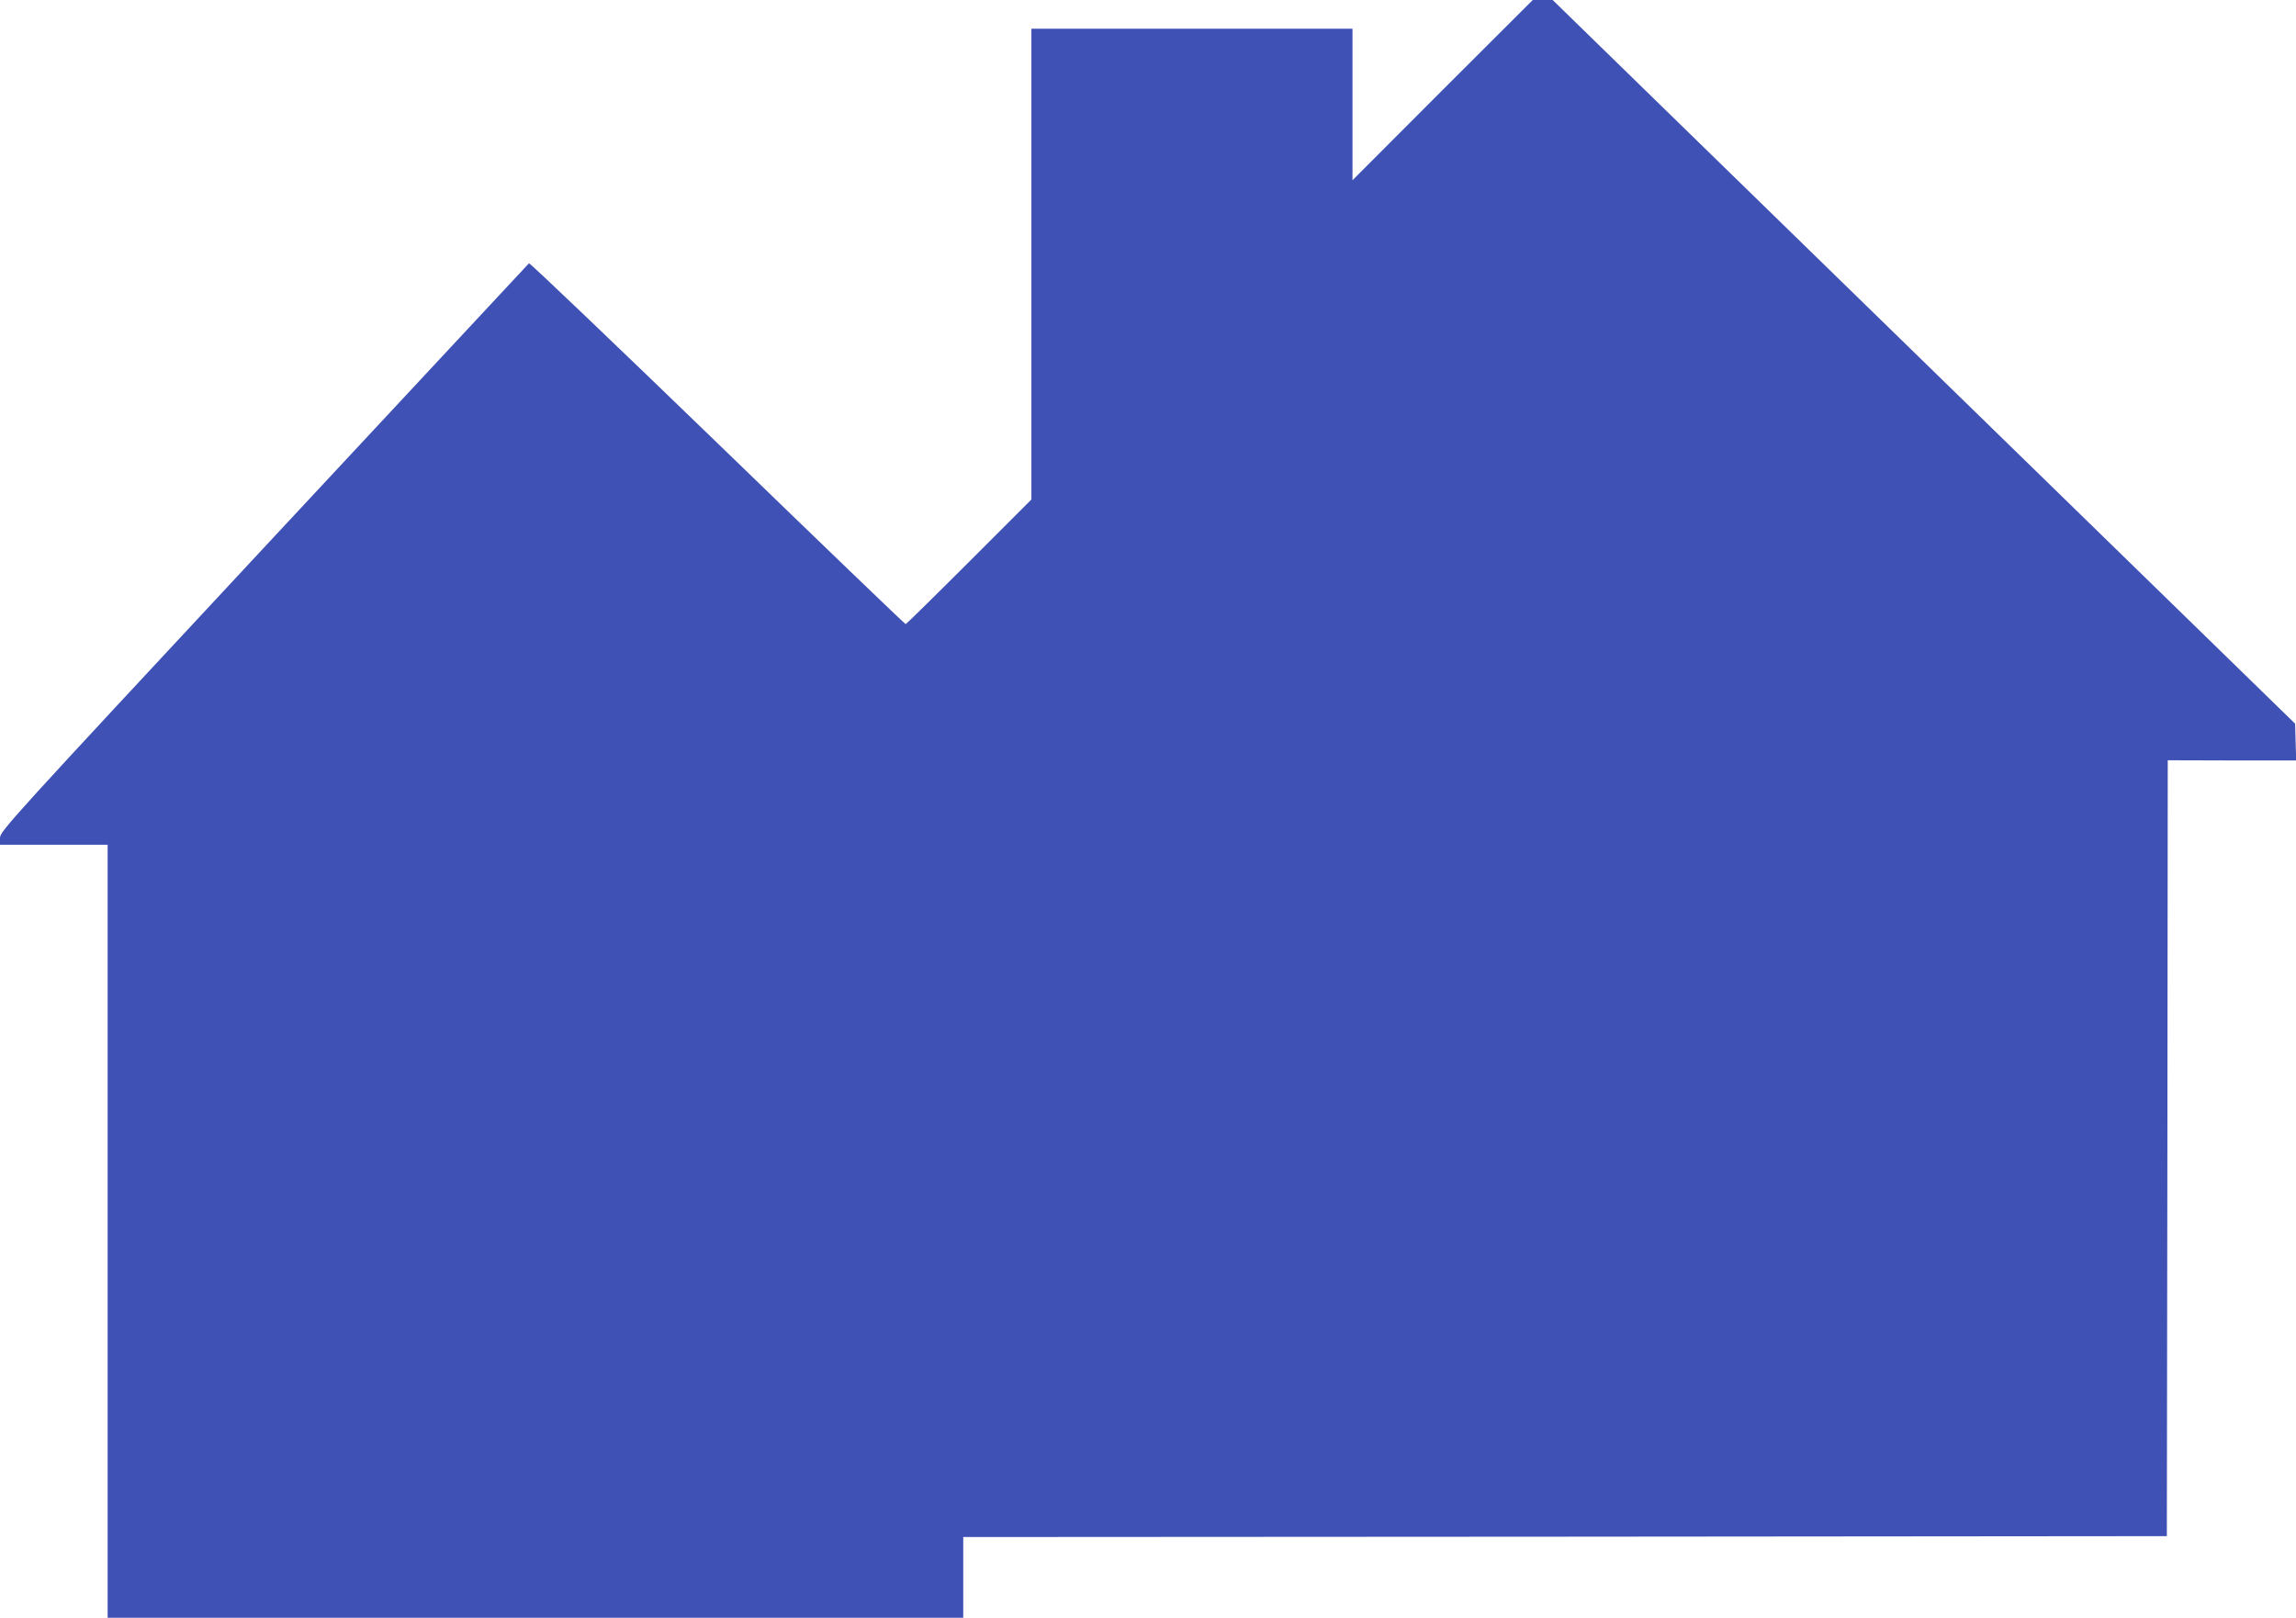 <?xml version="1.0" standalone="no"?>
<!DOCTYPE svg PUBLIC "-//W3C//DTD SVG 20010904//EN"
 "http://www.w3.org/TR/2001/REC-SVG-20010904/DTD/svg10.dtd">
<svg version="1.0" xmlns="http://www.w3.org/2000/svg"
 width="1280pt" height="902pt" viewBox="0 0 1280 902"
 preserveAspectRatio="xMidYMid meet">
<g transform="translate(0,902) scale(0.1,-0.1)"
fill="#3f51b5" stroke="none">
<path d="M8042 8518 l-502 -503 0 423 0 422 -895 0 -895 0 0 -1313 0 -1312
-348 -348 c-191 -191 -350 -347 -353 -347 -4 0 -476 454 -1050 1010 -574 555
-1046 1006 -1050 1002 -4 -4 -669 -718 -1478 -1586 -1421 -1526 -1471 -1581
-1471 -1618 l0 -38 300 0 300 0 0 -2155 0 -2155 2385 0 2385 0 0 225 0 225
3355 2 3355 3 3 2163 2 2163 358 -1 358 0 -3 102 -3 103 -1585 1545 c-872 850
-1803 1758 -2070 2018 l-484 472 -56 0 -55 0 -503 -502z"/>
</g>
</svg>
